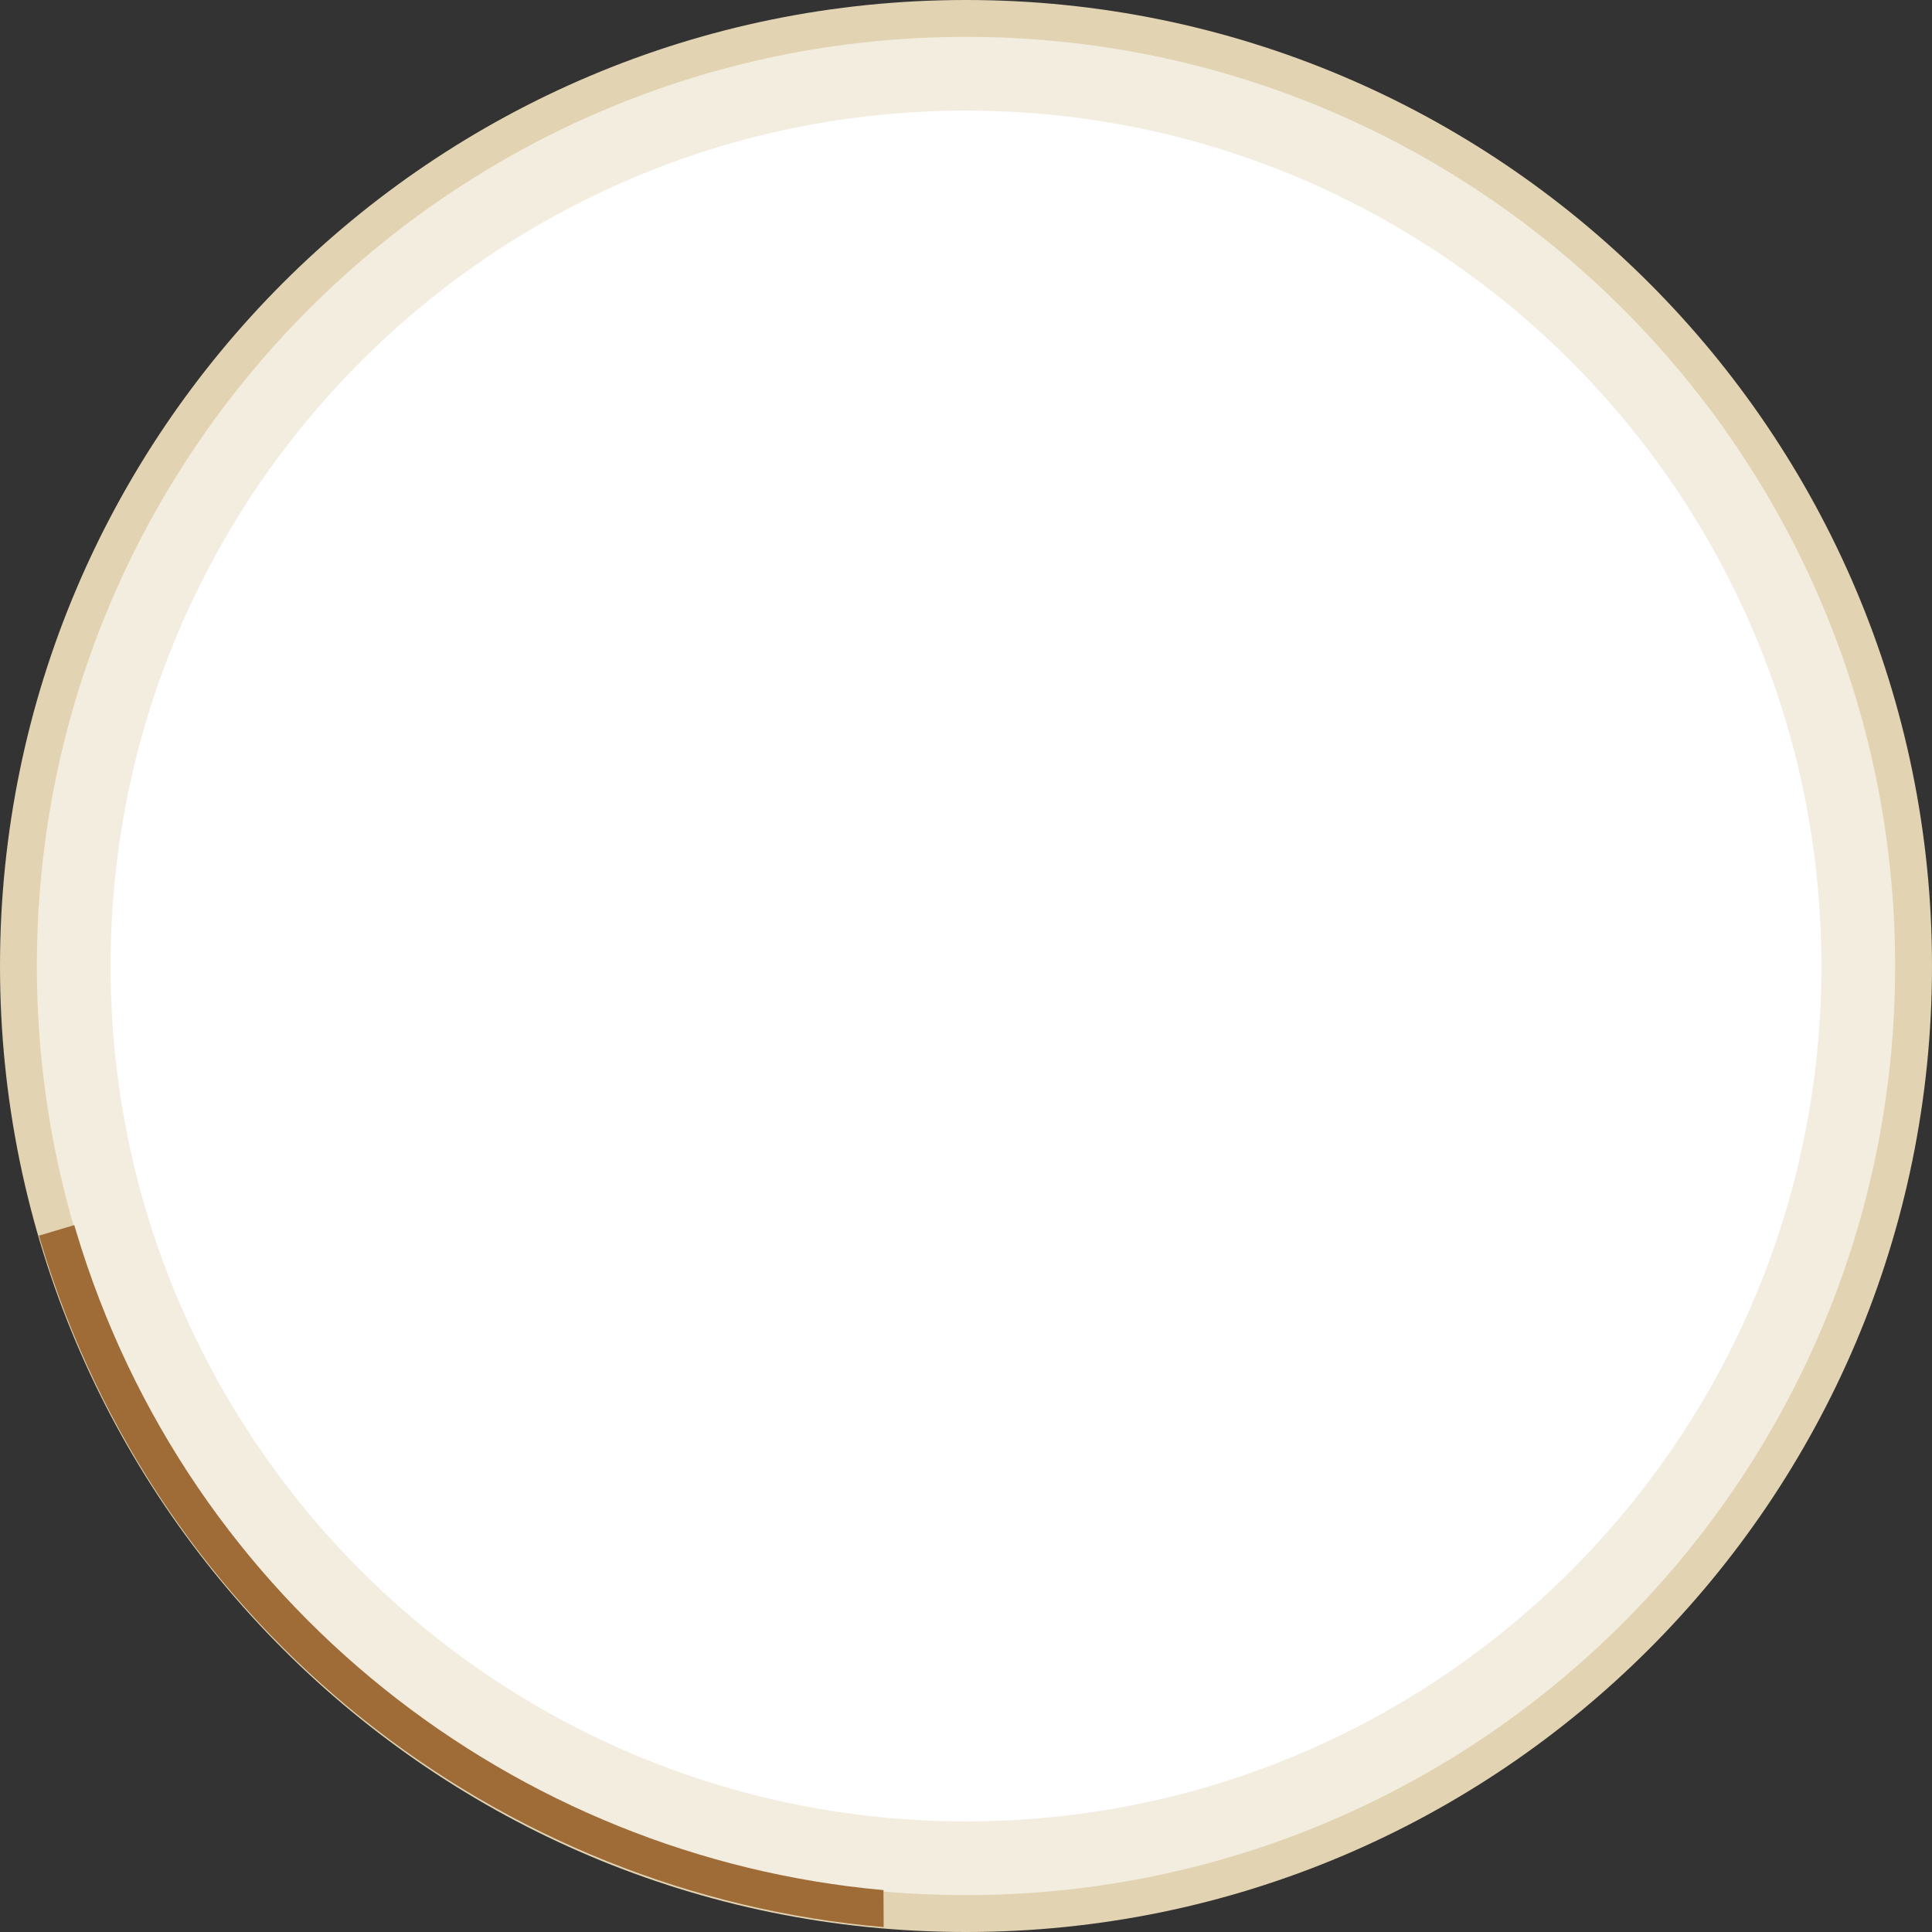 <svg fill="none" height="262" viewBox="0 0 262 262" width="262" xmlns="http://www.w3.org/2000/svg" xmlns:xlink="http://www.w3.org/1999/xlink"><rect x="0" y="0" width="262" height="262" fill="#333333" stroke="none"/><clipPath id="a"><path d="m0 0h262v262h-262z"/></clipPath><clipPath id="b"><path d="m0 0h262v262h-262z"/></clipPath><g clip-path="url(#a)"><g clip-path="url(#b)"><path d="m131 259c70.692 0 128-57.308 128-128 0-70.692-57.308-128-128-128-70.692 0-128 57.307-128 128 0 70.692 57.307 128 128 128z" stroke="#e2d3b2" stroke-width="6"/><path d="m131 252c66.826 0 121-54.174 121-121 0-66.826-54.174-121-121-121-66.826 0-121 54.173-121 121 0 66.826 54.173 121 121 121z" fill="#fff" stroke="#f3ede0" stroke-width="10"/><path clip-rule="evenodd" d="m5.503 168.317c-.075-.249-.148-.498-.221-.748l4.79-1.432c.073.249.147.498.221.748 15.211 50.862 59.681 84.971 109.516 89.433l.027 5.023c-52.004-4.465-98.472-39.982-114.334-93.024z" fill="#9f6c38" fill-rule="evenodd"/></g></g></svg>